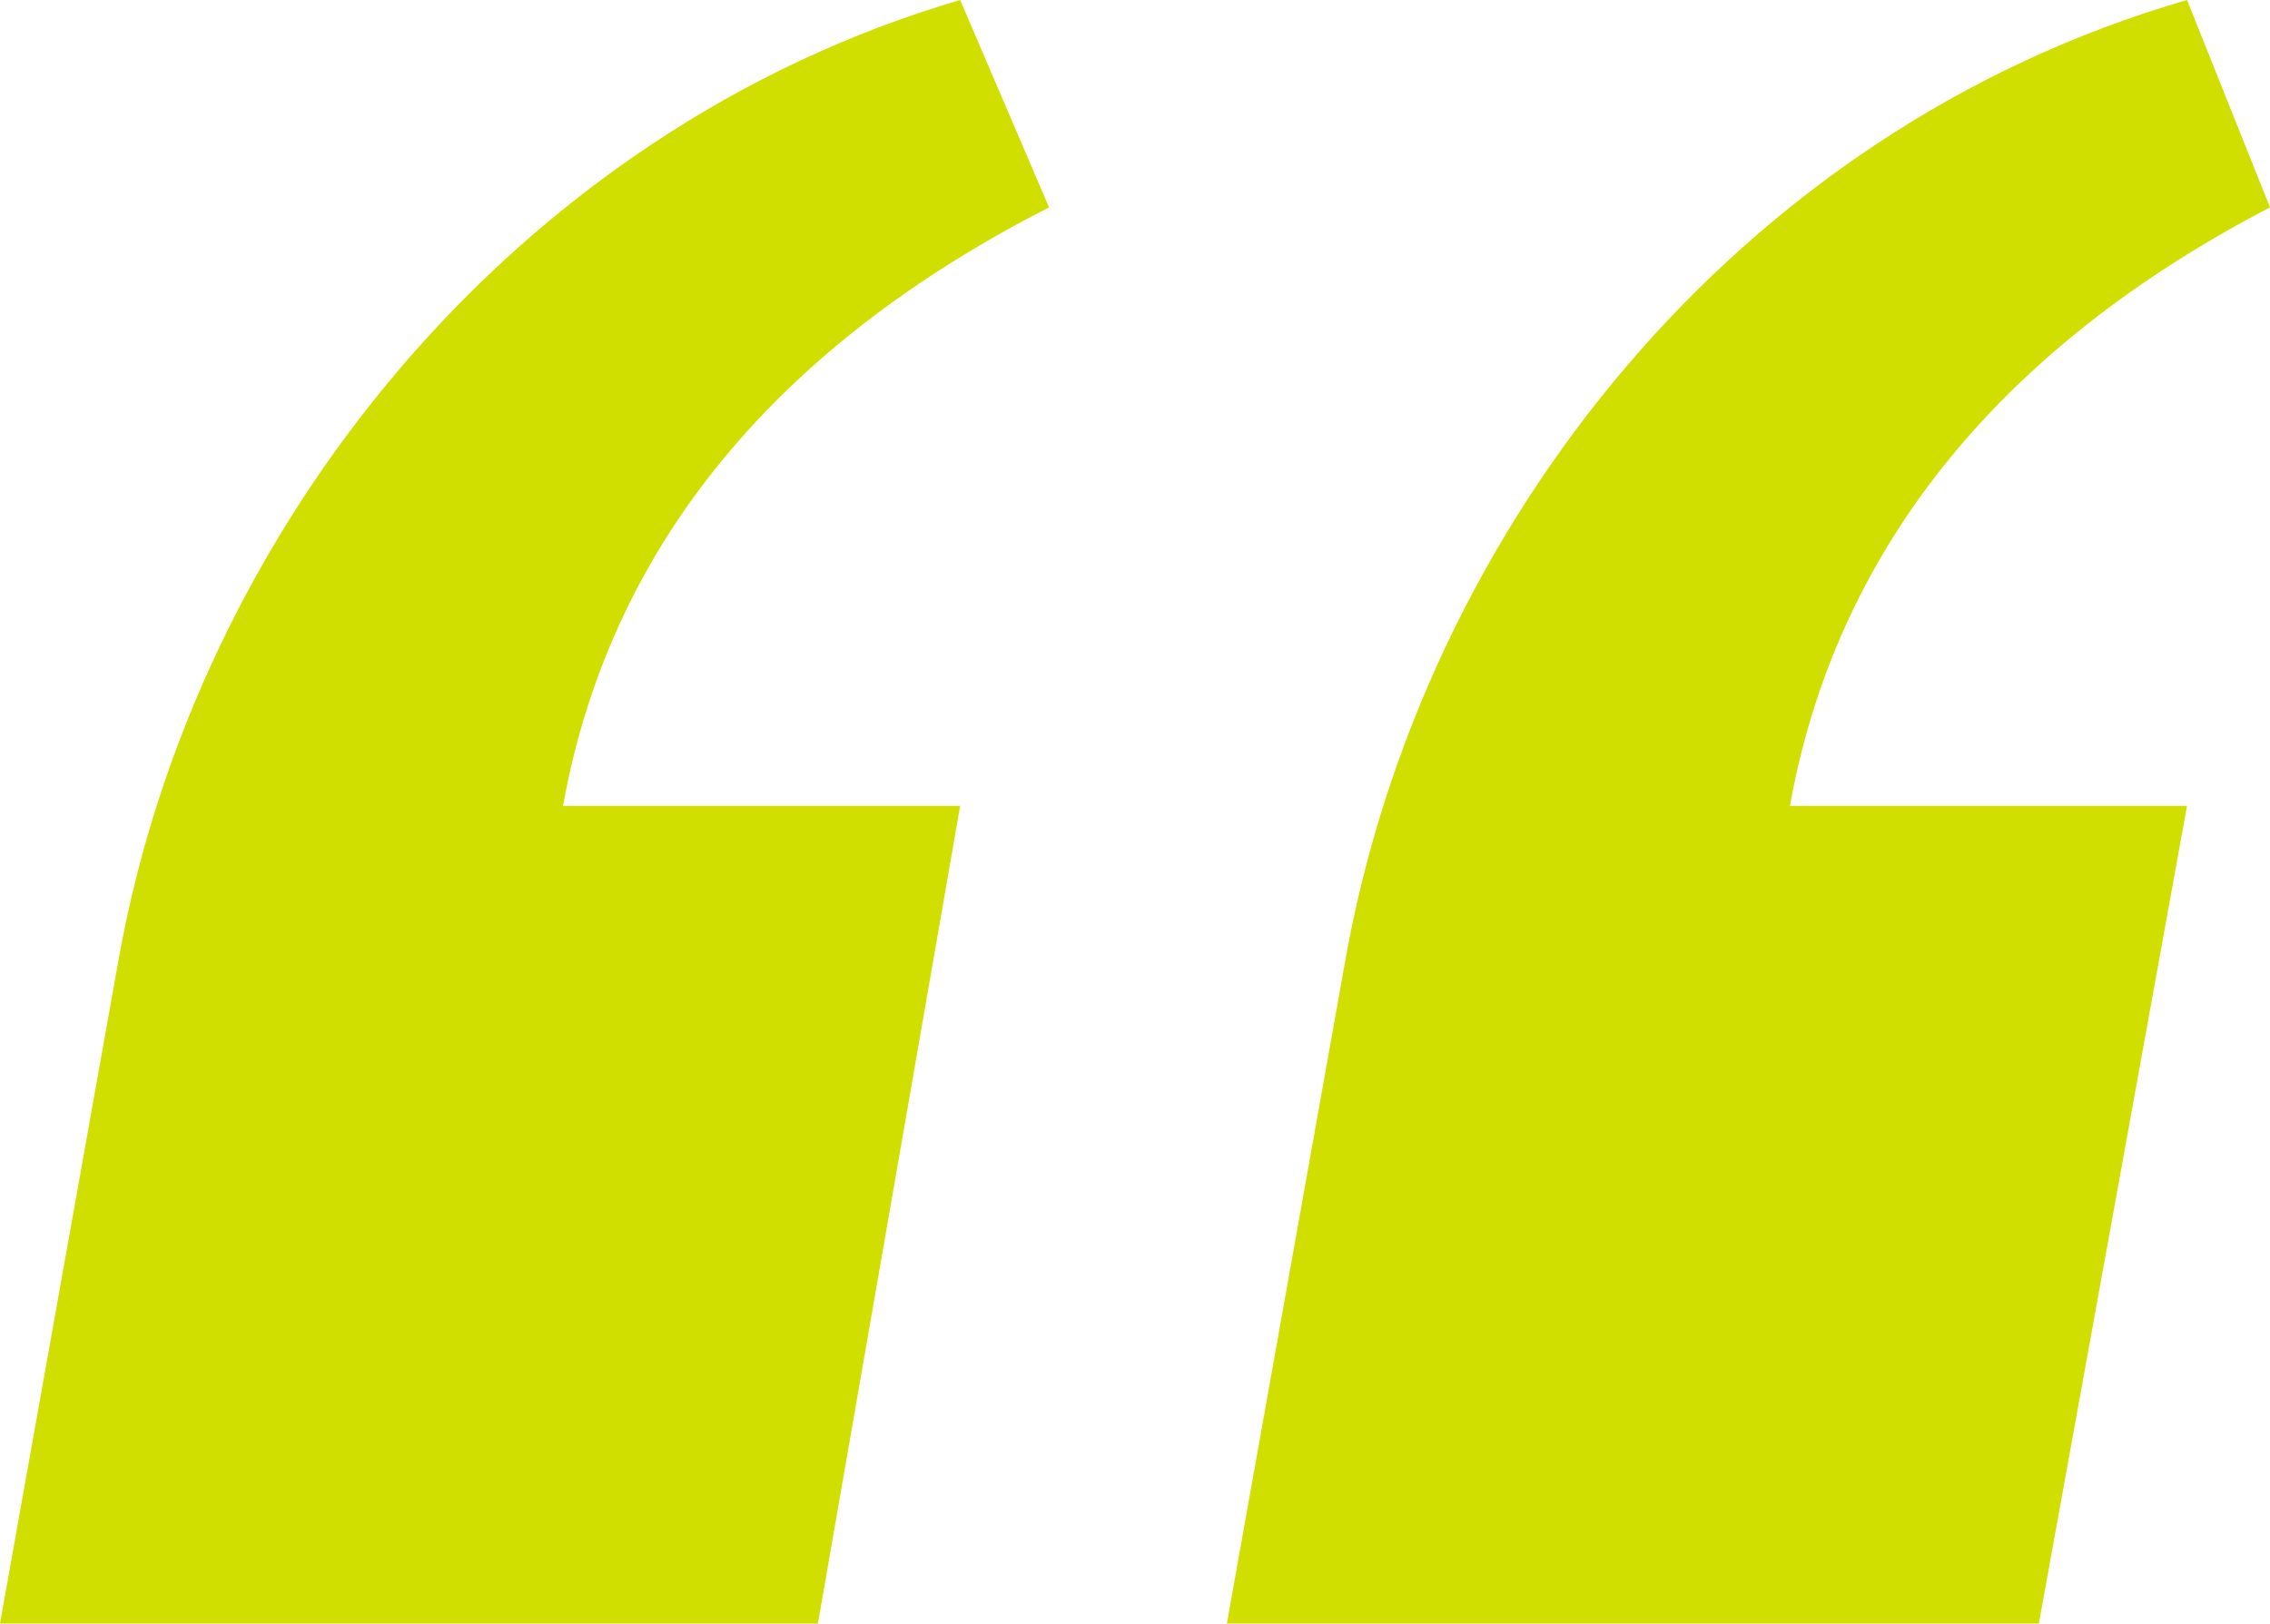 <?xml version="1.0" encoding="UTF-8"?>
<svg id="Layer_1" data-name="Layer 1" xmlns="http://www.w3.org/2000/svg" version="1.1" viewBox="0 0 76.6 54.8">
  <defs>
    <style>
      .cls-1 {
        fill: #d0df00;
        stroke-width: 0px;
      }

      .cls-2 {
        isolation: isolate;
      }
    </style>
  </defs>
  <g id="_" data-name=" " class="cls-2">
    <g class="cls-2">
      <path class="cls-1" d="M19,27.2h13.4l-4.8,27.6H0l4-22.4C6.6,17.8,17.4,4.4,32.4,0l3,7c-10.2,5.2-15,12.4-16.4,20.2ZM60.4,27.2h13.4l-5,27.6h-27.4l4-22.4c2.6-14.6,13.2-28,28.4-32.4l2.8,7c-10,5.2-14.8,12.4-16.2,20.2Z"/>
    </g>
  </g>
</svg>